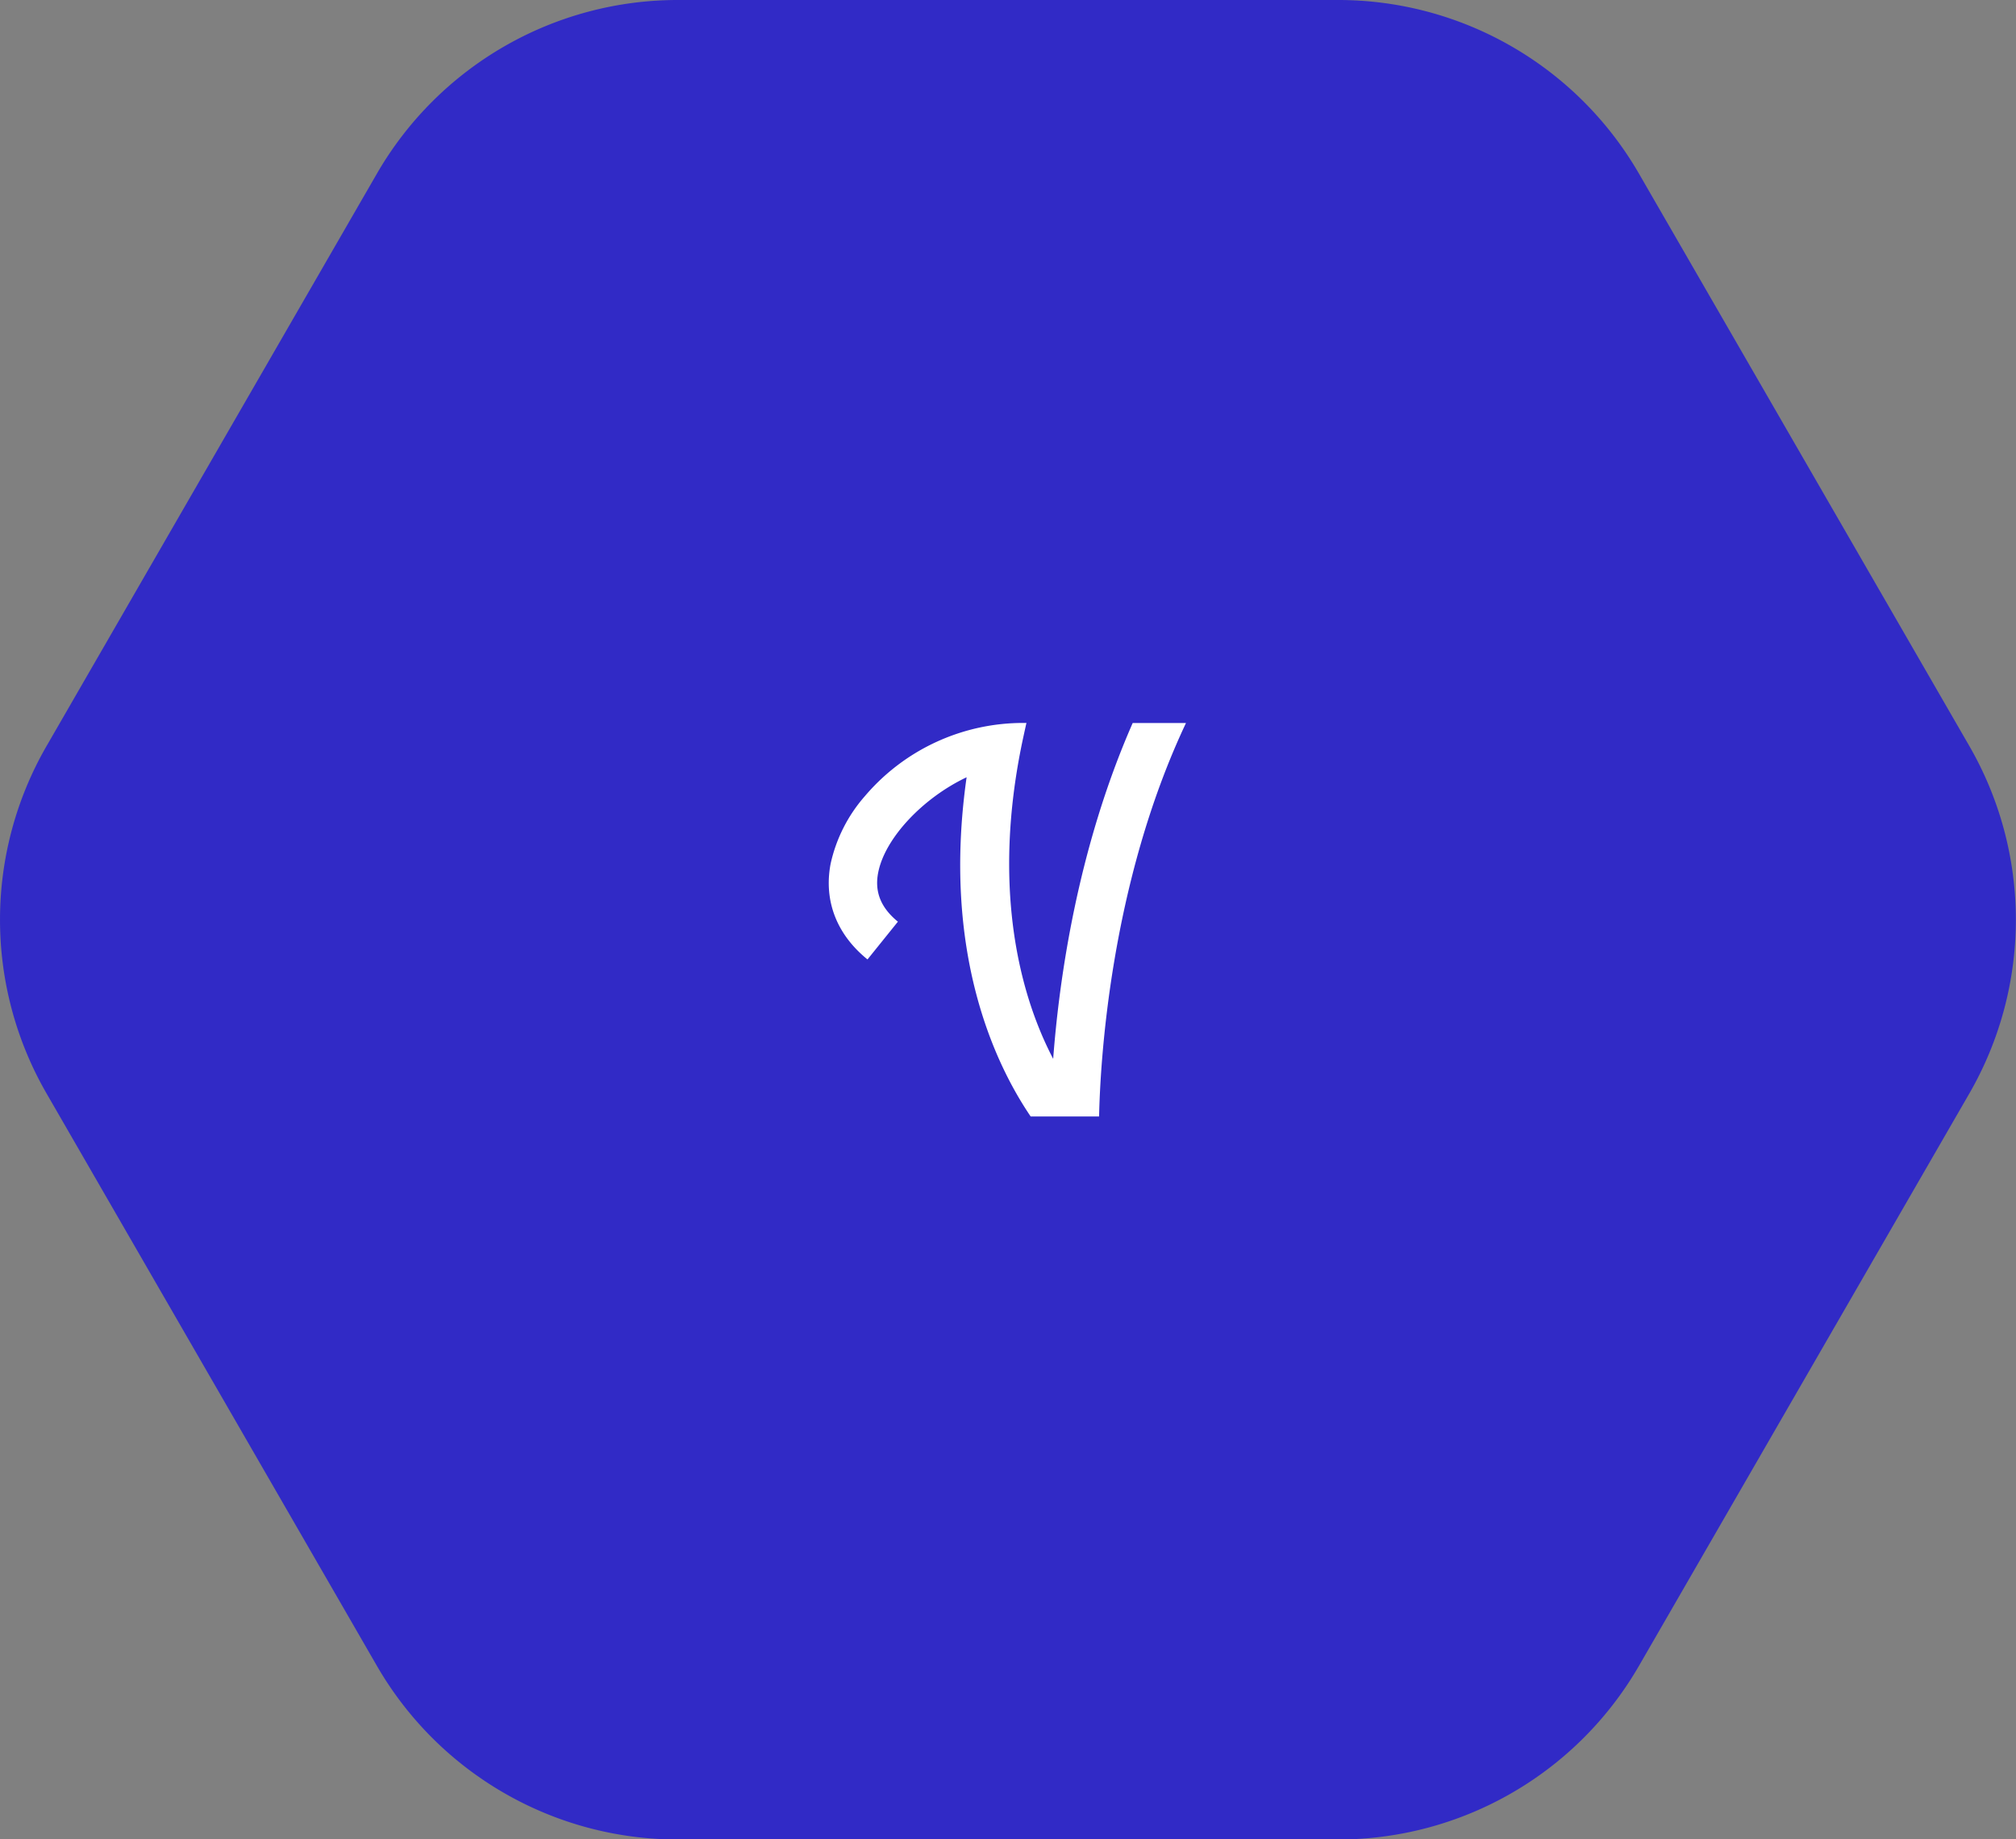 <?xml version="1.0" encoding="UTF-8"?> <svg xmlns="http://www.w3.org/2000/svg" id="Слой_1" data-name="Слой 1" viewBox="0 0 436.9 398.54"><rect x="0" y="0" width="436.9" height="398.54" fill="#808080" stroke="none"/> <defs> <style>.cls-1{fill:#312ac6;}.cls-2{fill:#fff;}</style> </defs> <title>V logo</title> <path class="cls-1" d="M290,0H146.87a75.29,75.29,0,0,0-65.2,37.64l-71.58,124a75.27,75.27,0,0,0,0,75.28l71.58,124a75.29,75.29,0,0,0,65.2,37.64H290a75.29,75.29,0,0,0,65.2-37.64l71.59-124a75.32,75.32,0,0,0,0-75.28l-71.59-124A75.28,75.28,0,0,0,290,0Z"></path> <path class="cls-2" d="M223.41,241.9h14.78c.24-11.51,2.34-50.34,18.83-85.24H245.47c-12,27.33-15.94,55.63-17.23,72.76h0a75.34,75.34,0,0,1-3.33-7.32c-4.72-12-9.18-32.11-3.64-60,.24-1.23.7-3.32,1.13-5.27l.06-.19H222a45,45,0,0,0-34.56,15.85A32.92,32.92,0,0,0,180,187.19c-1.51,8,1.34,15.31,8,20.69h0l6.59-8.18h0c-3.67-3-5.07-6.41-4.29-10.55,1.42-7.54,9.74-16.28,19.18-20.74h0c-5.42,38.09,6.27,62.29,13.88,73.49Z"></path> </svg> 